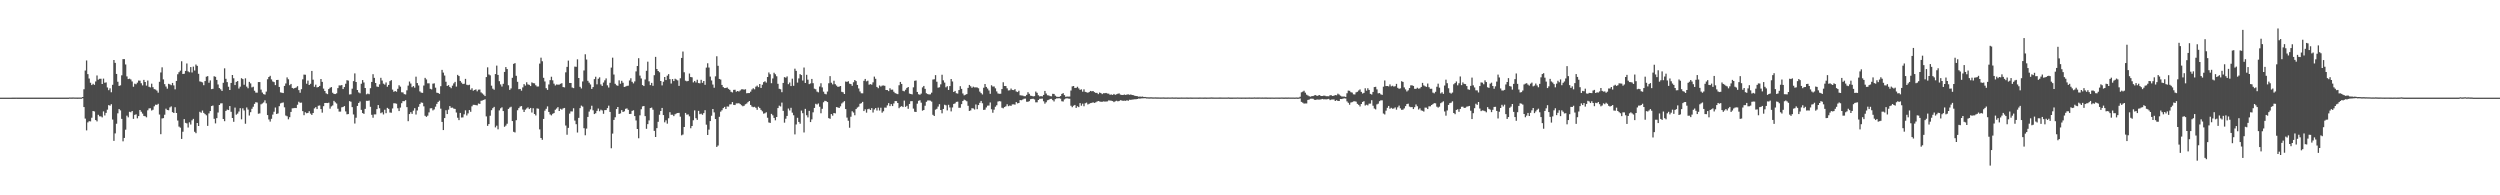 <svg xmlns="http://www.w3.org/2000/svg" width="1920" height="150"><path d="M0 74.991h1v1.000H0zM1 74.991h1v1.000H1zM2 74.991h1v1.000H2zM3 74.991h1v1.000H3zM4 74.991h1v1.000H4zM5 74.991h1v1.000H5zM6 74.991h1v1.000H6zM7 74.989h1v1.000H7zM8 74.991h1v1.000H8zM9 74.973h1v1.000H9zM10 74.966h1v1.000H10zM11 74.970h1v1.000H11zM12 74.936h1v1.000H12zM13 74.970h1v1.000H13zM14 74.970h1v1.000H14zM15 74.970h1v1.000H15zM16 74.968h1v1.000H16zM17 74.970h1v1.000H17zM18 74.970h1v1.000H18zM19 74.975h1v1.000H19zM20 74.970h1v1.000H20zM21 74.959h1v1.000H21zM22 74.966h1v1.000H22zM23 74.963h1v1.000H23zM24 74.970h1v1.000H24zM25 74.961h1v1.000H25zM26 74.966h1v1.000H26zM27 74.970h1v1.000H27zM28 74.963h1v1.000H28zM29 74.970h1v1.000H29zM30 74.970h1v1.000H30zM31 74.970h1v1.000H31zM32 74.970h1v1.000H32zM33 74.973h1v1.000H33zM34 74.973h1v1.000H34zM35 74.970h1v1.000H35zM36 74.970h1v1.000H36zM37 74.970h1v1.000H37zM38 74.970h1v1.000H38zM39 74.968h1v1.000H39zM40 74.973h1v1.000H40zM41 74.968h1v1.000H41zM42 74.966h1v1.000H42zM43 74.966h1v1.000H43zM44 74.966h1v1.000H44zM45 74.979h1v1.000H45zM46 74.973h1v1.000H46zM47 74.970h1v1.000H47zM48 74.970h1v1.000H48zM49 74.966h1v1.000H49zM50 74.977h1v1.000H50zM51 74.970h1v1.000H51zM52 74.966h1v1.000H52zM53 74.828h1v1.000H53zM54 74.881h1v1.000H54zM55 74.872h1v1.000H55zM56 74.851h1v1.000H56zM57 74.902h1v1.000H57zM58 74.904h1v1.000H58zM59 74.913h1v1.000H59zM60 74.904h1v1.000H60zM61 74.904h1v1.000H61zM62 74.895h1v1.000H62zM63 74.474h1v1.000H63zM64 68.541h1v13.662H64zM65 54.144h1v36.921H65zM66 46.438h1v53.730H66zM67 56.941h1v37.072H67zM68 60.333h1v32.753H68zM69 63.560h1v29.654H69zM70 65.307h1v25.097H70zM71 64.339h1v20.915H71zM72 65.163h1v20.423H72zM73 62.560h1v29.654H73zM74 57.957h1v35.255H74zM75 61.178h1v26.997H75zM76 60.530h1v28.816H76zM77 60.471h1v28.947H77zM78 64.522h1v25.658H78zM79 60.363h1v25.170H79zM80 63.540h1v25.161H80zM81 63.281h1v23.399H81zM82 67.193h1v17.022H82zM83 69.250h1v11.497H83zM84 67.818h1v13.316H84zM85 70.878h1v9.139H85zM86 65.121h1v26.674H86zM87 46.085h1v62.121H87zM88 48.296h1v54.131H88zM89 56.806h1v38.235H89zM90 62.785h1v24.245H90zM91 65.987h1v17.782H91zM92 65.556h1v19.251H92zM93 57.848h1v33.435H93zM94 45.435h1v63.100H94zM95 45.406h1v60.523H95zM96 49.509h1v50.100H96zM97 58.676h1v30.151H97zM98 60.734h1v29.402H98zM99 60.402h1v25.475H99zM100 61.006h1v25.193H100zM101 62.590h1v22.641H101zM102 66.623h1v24.664H102zM103 64.236h1v23.964H103zM104 64.721h1v23.078H104zM105 63.499h1v27.358H105zM106 61.828h1v27.301H106zM107 61.951h1v22.508H107zM108 63.950h1v21.870H108zM109 65.600h1v21.622H109zM110 61.322h1v27.699H110zM111 62.979h1v26.305H111zM112 65.758h1v24.344H112zM113 61.851h1v22.881H113zM114 66.648h1v16.587H114zM115 67.108h1v16.040H115zM116 64.249h1v20.629H116zM117 66.991h1v17.278H117zM118 68.454h1v13.200H118zM119 68.749h1v11.611H119zM120 69.592h1v10.938H120zM121 71.169h1v8.530H121zM122 62.819h1v25.131H122zM123 55.673h1v47.367H123zM124 51.725h1v39.267H124zM125 60.970h1v29.778H125zM126 64.634h1v23.504H126zM127 66.433h1v17.015H127zM128 68.097h1v16.406H128zM129 64.362h1v20.297H129zM130 64.742h1v17.727H130zM131 65.428h1v16.306H131zM132 63.707h1v22.412H132zM133 65.570h1v21.233H133zM134 68.603h1v13.760H134zM135 62.176h1v24.596H135zM136 57.019h1v35.577H136zM137 55.435h1v41.819H137zM138 54.259h1v43.781H138zM139 47.033h1v59.667H139zM140 56.829h1v44.330H140zM141 56.646h1v34.838H141zM142 54.462h1v39.915H142zM143 48.752h1v46.014H143zM144 54.815h1v43.119H144zM145 55.522h1v38.427H145zM146 51.514h1v44.133H146zM147 55.632h1v36.802H147zM148 51.130h1v40.178H148zM149 54.176h1v47.021H149zM150 49.548h1v52.725H150zM151 50.587h1v43.879H151zM152 56.657h1v40.107H152zM153 62.519h1v23.325H153zM154 62.846h1v23.724H154zM155 63.261h1v21.625H155zM156 65.430h1v21.277H156zM157 62.256h1v25.390H157zM158 58.889h1v29.677H158zM159 58.484h1v38.157H159zM160 63.551h1v23.520H160zM161 61.755h1v23.563H161zM162 68.431h1v13.042H162zM163 68.184h1v12.872H163zM164 58.548h1v32.689H164zM165 58.978h1v35.802H165zM166 61.379h1v29.347H166zM167 64.867h1v21.549H167zM168 67.628h1v13.000H168zM169 68.607h1v10.787H169zM170 69.859h1v9.462H170zM171 63.570h1v27.832H171zM172 52.457h1v40.645H172zM173 60.542h1v24.651H173zM174 63.062h1v21.096H174zM175 66.621h1v17.892H175zM176 69.115h1v12.366H176zM177 63.707h1v22.151H177zM178 57.605h1v33.002H178zM179 60.088h1v33.435H179zM180 65.325h1v17.338H180zM181 62.874h1v25.168H181zM182 62.274h1v24.948H182zM183 67.996h1v17.663H183zM184 66.561h1v16.539H184zM185 60.070h1v31.561H185zM186 60.784h1v22.412H186zM187 65.101h1v19.734H187zM188 60.150h1v34.900H188zM189 66.504h1v16.033H189zM190 67.809h1v16.342H190zM191 62.892h1v25.845H191zM192 64.048h1v22.119H192zM193 67.145h1v16.409H193zM194 66.589h1v15.363H194zM195 69.667h1v10.128H195zM196 71.102h1v7.400H196zM197 71.157h1v7.613H197zM198 63.013h1v24.328H198zM199 63.025h1v24.069H199zM200 68.795h1v11.325H200zM201 71.072h1v8.384H201zM202 72.297h1v6.395H202zM203 72.631h1v4.420H203zM204 70.374h1v8.979H204zM205 60.892h1v27.466H205zM206 59.118h1v32.627H206zM207 58.225h1v35.168H207zM208 60.999h1v30.228H208zM209 62.558h1v25.459H209zM210 63.080h1v22.710H210zM211 65.362h1v17.210H211zM212 61.439h1v26.129H212zM213 61.315h1v25.786H213zM214 66.744h1v14.797H214zM215 70.953h1v8.462H215zM216 71.210h1v7.759H216zM217 71.478h1v7.226H217zM218 66.016h1v16.434H218zM219 64.085h1v24.660H219zM220 59.434h1v29.878H220zM221 60.894h1v30.737H221zM222 65.435h1v24.573H222zM223 64.451h1v21.533H223zM224 67.543h1v15.658H224zM225 68.044h1v15.054H225zM226 67.587h1v15.310H226zM227 67.177h1v15.832H227zM228 66.204h1v14.207H228zM229 69.244h1v8.871H229zM230 71.242h1v7.713H230zM231 68.481h1v10.316H231zM232 60.944h1v24.403H232zM233 57.303h1v31.160H233zM234 57.399h1v28.841H234zM235 64.304h1v22.696H235zM236 61.924h1v24.799H236zM237 65.277h1v20.146H237zM238 64.375h1v22.854H238zM239 54.499h1v33.746H239zM240 61.176h1v25.630H240zM241 66.671h1v16.596H241zM242 65.046h1v17.260H242zM243 67.133h1v16.617H243zM244 66.822h1v14.378H244zM245 66.012h1v14.976H245zM246 60.661h1v23.112H246zM247 62.899h1v23.605H247zM248 68.058h1v13.511H248zM249 69.887h1v9.196H249zM250 71.688h1v7.386H250zM251 72.285h1v6.850H251zM252 68.413h1v10.446H252zM253 67.383h1v16.063H253zM254 66.852h1v14.884H254zM255 71.201h1v9.782H255zM256 72.082h1v5.406H256zM257 72.267h1v6.322H257zM258 71.674h1v7.816H258zM259 67.694h1v15.809H259zM260 65.570h1v20.128H260zM261 65.623h1v20.112H261zM262 65.341h1v17.100H262zM263 68.413h1v13.703H263zM264 66.843h1v14.614H264zM265 64.286h1v21.293H265zM266 61.597h1v26.232H266zM267 61.913h1v25.676H267zM268 72.540h1v5.145H268zM269 72.421h1v5.697H269zM270 68.118h1v14.145H270zM271 62.292h1v25.616H271zM272 56.355h1v38.516H272zM273 62.963h1v27.438H273zM274 69.122h1v12.218H274zM275 70.985h1v8.102H275zM276 71.606h1v6.342H276zM277 64.286h1v20.068H277zM278 61.498h1v25.356H278zM279 63.341h1v24.113H279zM280 67.587h1v16.013H280zM281 72.437h1v4.955H281zM282 71.901h1v5.546H282zM283 72.352h1v4.884H283zM284 67.740h1v14.294H284zM285 62.931h1v25.230H285zM286 56.998h1v33.447H286zM287 59.793h1v28.052H287zM288 63.766h1v24.074H288zM289 66.472h1v17.324H289zM290 66.767h1v13.911H290zM291 64.774h1v18.352H291zM292 59.766h1v27.148H292zM293 61.869h1v24.424H293zM294 64.243h1v23.657H294zM295 64.998h1v19.286H295zM296 63.313h1v23.618H296zM297 66.593h1v16.267H297zM298 65.247h1v18.372H298zM299 62.299h1v24.131H299zM300 61.551h1v25.031H300zM301 68.806h1v14.516H301zM302 70.489h1v8.833H302zM303 69.864h1v9.501H303zM304 70.443h1v9.226H304zM305 68.221h1v14.907H305zM306 65.497h1v19.780H306zM307 66.577h1v16.042H307zM308 70.853h1v8.425H308zM309 71.013h1v6.681H309zM310 72.295h1v5.431H310zM311 72.562h1v4.408H311zM312 69.390h1v12.900H312zM313 65.719h1v27.372H313zM314 62.620h1v24.976H314zM315 64.149h1v22.018H315zM316 66.948h1v20.503H316zM317 66.115h1v18.853H317zM318 67.319h1v15.768H318zM319 58.891h1v29.095H319zM320 63.805h1v21.057H320zM321 65.643h1v16.358H321zM322 70.212h1v9.695H322zM323 71.114h1v7.567H323zM324 71.299h1v7.629H324zM325 65.689h1v15.965H325zM326 59.782h1v29.144H326zM327 61.024h1v28.750H327zM328 64.023h1v24.788H328zM329 63.977h1v22.323H329zM330 68.177h1v15.038H330zM331 68.633h1v14.479H331zM332 64.281h1v20.517H332zM333 63.975h1v20.023H333zM334 67.312h1v14.603H334zM335 71.162h1v8.592H335zM336 71.448h1v6.844H336zM337 72.091h1v5.200H337zM338 66.177h1v17.267H338zM339 53.654h1v39.977H339zM340 55.769h1v44.103H340zM341 57.994h1v32.664H341zM342 62.775h1v21.927H342zM343 66.012h1v21.611H343zM344 65.389h1v18.835H344zM345 66.751h1v14.729H345zM346 67.712h1v15.072H346zM347 65.806h1v16.818H347zM348 64.055h1v19.347H348zM349 62.883h1v20.794H349zM350 66.495h1v19.931H350zM351 57.491h1v32.918H351zM352 58.395h1v33.852H352zM353 62.173h1v24.543H353zM354 63.435h1v26.823H354zM355 64.538h1v25.628H355zM356 64.332h1v23.486H356zM357 60.571h1v24.177H357zM358 65.057h1v23.600H358zM359 65.444h1v21.650H359zM360 65.057h1v19.494H360zM361 68.900h1v16.969H361zM362 67.809h1v13.868H362zM363 69.614h1v10.879H363zM364 69.090h1v11.446H364zM365 68.644h1v12.101H365zM366 70.141h1v10.831H366zM367 68.868h1v10.629H367zM368 68.779h1v11.021H368zM369 70.979h1v6.438H369zM370 71.800h1v5.374H370zM371 72.718h1v4.031H371zM372 73.762h1v2.456H372zM373 59.182h1v30.206H373zM374 51.716h1v44.966H374zM375 57.182h1v38.088H375zM376 57.859h1v31.046H376zM377 65.781h1v18.839H377zM378 68.079h1v15.033H378zM379 68.912h1v13.165H379zM380 56.873h1v40.977H380zM381 50.386h1v46.152H381zM382 57.573h1v41.776H382zM383 62.347h1v22.421H383zM384 64.838h1v18.345H384zM385 66.483h1v15.937H385zM386 64.368h1v20.943H386zM387 55.252h1v42.112H387zM388 51.512h1v44.950H388zM389 53.032h1v41.991H389zM390 65.462h1v18.173H390zM391 69.040h1v13.550H391zM392 67.905h1v14.090H392zM393 59.752h1v33.250H393zM394 49.063h1v52.142H394zM395 48.493h1v53.222H395zM396 58.223h1v34.092H396zM397 62.805h1v21.883H397zM398 68.520h1v14.518H398zM399 68.307h1v13.495H399zM400 69.653h1v11.797H400zM401 67.136h1v17.004H401zM402 64.618h1v21.378H402zM403 65.753h1v18.478H403zM404 63.160h1v20.167H404zM405 64.801h1v17.693H405zM406 65.197h1v18.553H406zM407 66.099h1v16.784H407zM408 63.297h1v23.126H408zM409 63.856h1v19.283H409zM410 63.998h1v23.559H410zM411 65.462h1v23.197H411zM412 66.476h1v16.754H412zM413 66.387h1v17.139H413zM414 48.830h1v50.553H414zM415 44.309h1v61.684H415zM416 47.038h1v60.345H416zM417 59.731h1v31.597H417zM418 62.565h1v22.440H418zM419 67.760h1v15.816H419zM420 69.035h1v12.680H420zM421 64.877h1v21.091H421zM422 61.539h1v26.390H422zM423 58.949h1v29.691H423zM424 61.686h1v25.722H424zM425 64.277h1v22.547H425zM426 65.650h1v18.636H426zM427 64.870h1v18.459H427zM428 65.016h1v17.281H428zM429 64.986h1v20.270H429zM430 64.357h1v19.210H430zM431 63.883h1v20.334H431zM432 66.886h1v16.386H432zM433 67.140h1v15.768H433zM434 55.573h1v40.853H434zM435 51.368h1v52.105H435zM436 46.527h1v51.661H436zM437 63.698h1v23.529H437zM438 63.728h1v21.817H438zM439 67.223h1v18.393H439zM440 67.710h1v15.417H440zM441 51.155h1v41.489H441zM442 51.327h1v44.035H442zM443 45.573h1v56.227H443zM444 59.914h1v30.620H444zM445 66.664h1v16.379H445zM446 67.962h1v13.133H446zM447 62.565h1v19.286H447zM448 54.105h1v44.376H448zM449 41.659h1v62.228H449zM450 45.710h1v53.059H450zM451 62.038h1v27.761H451zM452 63.474h1v22.234H452zM453 64.854h1v19.180H453zM454 68.312h1v12.895H454zM455 66.856h1v17.864H455zM456 60.770h1v26.852H456zM457 58.910h1v28.093H457zM458 64.787h1v20.368H458zM459 60.482h1v22.872H459zM460 59.386h1v26.081H460zM461 64.806h1v19.411H461zM462 66.003h1v18.810H462zM463 63.396h1v23.989H463zM464 61.686h1v22.916H464zM465 60.221h1v24.307H465zM466 65.536h1v17.516H466zM467 67.211h1v13.941H467zM468 63.593h1v22.362H468zM469 51.894h1v61.972H469zM470 44.307h1v58.298H470zM471 57.266h1v34.822H471zM472 64.343h1v25.719H472zM473 65.485h1v18.265H473zM474 65.916h1v16.253H474zM475 61.700h1v25.820H475zM476 64.318h1v22.760H476zM477 62.080h1v22.515H477zM478 63.544h1v22.453H478zM479 66.760h1v18.757H479zM480 66.454h1v17.120H480zM481 65.941h1v17.294H481zM482 65.776h1v18.626H482zM483 61.807h1v25.738H483zM484 60.111h1v27.342H484zM485 62.823h1v22.325H485zM486 64.025h1v20.654H486zM487 62.528h1v26.635H487zM488 54.822h1v37.720H488zM489 50.677h1v48.390H489zM490 44.703h1v61.480H490zM491 58.058h1v30.496H491zM492 60.255h1v23.646H492zM493 65.325h1v16.404H493zM494 66.108h1v15.294H494zM495 61.027h1v28.159H495zM496 54.389h1v44.552H496zM497 47.337h1v48.022H497zM498 62.480h1v30.011H498zM499 65.362h1v17.642H499zM500 63.620h1v19.004H500zM501 65.874h1v18.395H501zM502 57.763h1v42.762H502zM503 43.694h1v61.505H503zM504 53.014h1v45.390H504zM505 54.520h1v39.038H505zM506 55.513h1v32.586H506zM507 62.215h1v23.055H507zM508 65.586h1v17.308H508zM509 62.789h1v25.557H509zM510 59.127h1v34.813H510zM511 61.498h1v30.915H511zM512 58.095h1v36.884H512zM513 56.914h1v33.897H513zM514 60.757h1v25.433H514zM515 64.142h1v24.021H515zM516 60.713h1v27.390H516zM517 62.258h1v26.914H517zM518 60.459h1v27.287H518zM519 61.057h1v26.097H519zM520 61.759h1v25.008H520zM521 65.971h1v20.723H521zM522 60.111h1v29.505H522zM523 44.476h1v59.477H523zM524 39.551h1v63.757H524zM525 55.513h1v42.004H525zM526 61.965h1v24.772H526zM527 62.457h1v25.607H527zM528 62.162h1v25.697H528zM529 56.467h1v32.872H529zM530 59.161h1v39.349H530zM531 59.409h1v37.367H531zM532 63.297h1v29.047H532zM533 62.173h1v22.602H533zM534 63.318h1v27.480H534zM535 61.228h1v30.853H535zM536 63.803h1v21.323H536zM537 64.007h1v23.682H537zM538 61.279h1v26.026H538zM539 63.574h1v24.570H539zM540 62.233h1v24.657H540zM541 65.128h1v19.494H541zM542 51.938h1v43.790H542zM543 48.589h1v55.094H543zM544 51.865h1v47.672H544zM545 58.850h1v34.108H545zM546 61.816h1v27.072H546zM547 64.948h1v18.771H547zM548 67.403h1v18.901H548zM549 58.603h1v32.838H549zM550 43.199h1v69.667H550zM551 50.546h1v61.228H551zM552 60.633h1v29.061H552zM553 61.077h1v24.708H553zM554 65.229h1v19.460H554zM555 66.900h1v16.134H555zM556 67.632h1v14.417H556zM557 67.536h1v16.184H557zM558 67.175h1v14.587H558zM559 68.243h1v13.616H559zM560 69.026h1v11.137H560zM561 70.507h1v9.563H561zM562 71.013h1v7.381H562zM563 69.019h1v11.531H563zM564 68.900h1v11.781H564zM565 70.390h1v9.013H565zM566 69.884h1v9.542H566zM567 70.296h1v8.949H567zM568 69.454h1v10.519H568zM569 68.628h1v12.197H569zM570 68.580h1v13.007H570zM571 68.859h1v12.369H571zM572 68.562h1v11.520H572zM573 71.626h1v7.899H573zM574 71.489h1v6.931H574zM575 71.500h1v6.047H575zM576 70.409h1v10.160H576zM577 68.687h1v13.174H577zM578 67.793h1v14.525H578zM579 68.582h1v13.465H579zM580 66.561h1v16.255H580zM581 65.762h1v18.558H581zM582 66.902h1v15.054H582zM583 64.536h1v18.480H583zM584 67.509h1v16.875H584zM585 65.092h1v20.416H585zM586 63.075h1v24.202H586zM587 62.389h1v24.612H587zM588 63.414h1v22.794H588zM589 59.118h1v31.286H589zM590 55.646h1v38.390H590zM591 57.017h1v37.388H591zM592 63.892h1v23.550H592zM593 60.246h1v28.333H593zM594 55.852h1v34.701H594zM595 57.058h1v35.355H595zM596 58.564h1v31.281H596zM597 64.350h1v18.629H597zM598 68.200h1v12.959H598zM599 68.580h1v13.197H599zM600 70.814h1v7.981H600zM601 63.709h1v21.449H601zM602 59.230h1v34.962H602zM603 59.672h1v31.506H603zM604 58.665h1v30.354H604zM605 64.684h1v18.677H605zM606 63.371h1v21.449H606zM607 66.078h1v16.706H607zM608 60.429h1v26.081H608zM609 65.920h1v22.618H609zM610 52.744h1v50.462H610zM611 54.426h1v41.155H611zM612 63.437h1v27.031H612zM613 60.198h1v33.451H613zM614 56.939h1v38.104H614zM615 57.674h1v27.262H615zM616 61.876h1v25.069H616zM617 51.865h1v49.878H617zM618 63.705h1v19.913H618zM619 57.440h1v31.075H619zM620 61.194h1v28.976H620zM621 64.611h1v20.517H621zM622 64.066h1v29.684H622zM623 60.610h1v31.089H623zM624 63.920h1v22.369H624zM625 68.111h1v14.804H625zM626 68.580h1v11.131H626zM627 70.329h1v9.979H627zM628 70.908h1v8.565H628zM629 66.440h1v15.523H629zM630 63.945h1v23.039H630zM631 67.113h1v16.468H631zM632 70.377h1v8.162H632zM633 72.045h1v5.390H633zM634 72.469h1v5.198H634zM635 70.283h1v8.121H635zM636 63.943h1v26.781H636zM637 58.495h1v32.742H637zM638 63.554h1v24.039H638zM639 64.801h1v24.035H639zM640 62.022h1v24.751H640zM641 64.675h1v22.417H641zM642 65.762h1v16.463H642zM643 66.708h1v15.804H643zM644 66.511h1v16.411H644zM645 66.058h1v15.596H645zM646 70.491h1v8.974H646zM647 70.850h1v7.729H647zM648 72.203h1v5.454H648zM649 62.631h1v21.128H649zM650 62.888h1v27.434H650zM651 62.368h1v30.350H651zM652 64.243h1v33.861H652zM653 64.586h1v25.088H653zM654 65.895h1v19.565H654zM655 63.197h1v23.227H655zM656 61.434h1v27.065H656zM657 62.288h1v21.478H657zM658 65.247h1v17.345H658zM659 67.957h1v13.939H659zM660 70.258h1v9.439H660zM661 71.606h1v7.656H661zM662 71.667h1v6.553H662zM663 62.034h1v23.264H663zM664 60.596h1v23.373H664zM665 62.439h1v24.106H665zM666 61.947h1v21.906H666zM667 65.034h1v18.455H667zM668 64.590h1v19.869H668zM669 65.048h1v18.006H669zM670 63.213h1v23.195H670zM671 58.848h1v25.214H671zM672 60.535h1v22.444H672zM673 66.774h1v18.118H673zM674 67.738h1v14.967H674zM675 65.630h1v19.267H675zM676 66.435h1v16.315H676zM677 65.717h1v20.789H677zM678 65.639h1v19.828H678zM679 65.913h1v16.738H679zM680 69.131h1v13.534H680zM681 69.184h1v11.758H681zM682 69.990h1v9.192H682zM683 67.767h1v13.735H683zM684 68.919h1v11.080H684zM685 68.822h1v12.627H685zM686 70.459h1v8.988H686zM687 71.542h1v6.093H687zM688 71.928h1v5.761H688zM689 72.295h1v6.786H689zM690 65.495h1v17.596H690zM691 62.933h1v19.075H691zM692 64.478h1v17.031H692zM693 69.747h1v12.469H693zM694 70.168h1v7.109H694zM695 68.937h1v13.120H695zM696 67.511h1v13.726H696zM697 66.831h1v16.724H697zM698 71.910h1v7.892H698zM699 72.180h1v5.518H699zM700 72.489h1v5.184H700zM701 67.078h1v16.322H701zM702 62.064h1v23.760H702zM703 61.794h1v24.209H703zM704 70.617h1v9.025H704zM705 72.388h1v5.047H705zM706 72.732h1v4.287H706zM707 71.880h1v6.983H707zM708 67.097h1v17.885H708zM709 65.982h1v18.494H709zM710 68.227h1v12.971H710zM711 71.651h1v6.551H711zM712 72.253h1v4.928H712zM713 72.526h1v4.587H713zM714 72.457h1v4.841H714zM715 71.187h1v6.841H715zM716 61.100h1v27.056H716zM717 60.871h1v28.214H717zM718 57.685h1v26.530H718zM719 62.753h1v20.805H719zM720 67.312h1v14.534H720zM721 67.021h1v12.994H721zM722 64.753h1v19.732H722zM723 57.378h1v29.654H723zM724 61.702h1v21.975H724zM725 63.432h1v17.013H725zM726 67.058h1v13.845H726zM727 66.222h1v18.578H727zM728 69.070h1v11.414H728zM729 66.110h1v16.422H729zM730 60.665h1v24.873H730zM731 62.581h1v19.949H731zM732 70.656h1v9.178H732zM733 69.825h1v9.581H733zM734 71.631h1v6.610H734zM735 71.862h1v6.244H735zM736 69.184h1v13.621H736zM737 66.204h1v16.518H737zM738 68.243h1v11.744H738zM739 71.796h1v5.788H739zM740 73.201h1v3.344H740zM741 72.759h1v4.287H741zM742 72.235h1v5.527H742zM743 67.458h1v13.822H743zM744 65.215h1v20.004H744zM745 66.268h1v18.521H745zM746 67.422h1v15.662H746zM747 66.582h1v16.722H747zM748 67.136h1v16.967H748zM749 67.060h1v13.179H749zM750 67.163h1v16.713H750zM751 67.763h1v12.936H751zM752 70.367h1v8.599H752zM753 71.542h1v5.994H753zM754 72.544h1v6.782H754zM755 67.399h1v17.045H755zM756 64.499h1v19.741H756zM757 66.776h1v15.781H757zM758 67.999h1v13.145H758zM759 69.461h1v11.586H759zM760 72.050h1v6.622H760zM761 65.465h1v18.434H761zM762 66.449h1v20.107H762zM763 66.403h1v17.830H763zM764 67.859h1v14.101H764zM765 70.184h1v10.636H765zM766 71.757h1v6.235H766zM767 72.054h1v5.594H767zM768 71.967h1v5.907H768zM769 68.422h1v14.339H769zM770 63.203h1v19.981H770zM771 66.026h1v16.209H771zM772 66.101h1v15.543H772zM773 67.827h1v12.252H773zM774 69.452h1v12.106H774zM775 69.347h1v11.707H775zM776 67.969h1v13.335H776zM777 69.058h1v11.103H777zM778 69.200h1v10.920H778zM779 68.479h1v11.886H779zM780 70.221h1v8.164H780zM781 70.720h1v8.679H781zM782 69.683h1v9.414H782zM783 73.146h1v3.690H783zM784 73.334h1v3.646H784zM785 73.414h1v3.033H785zM786 73.890h1v1.955H786zM787 73.869h1v1.833H787zM788 72.874h1v5.257H788zM789 70.798h1v7.370H789zM790 72.063h1v5.614H790zM791 73.466h1v2.721H791zM792 73.652h1v2.280H792zM793 74.009h1v1.831H793zM794 73.819h1v2.550H794zM795 70.285h1v8.304H795zM796 71.253h1v7.324H796zM797 73.155h1v3.630H797zM798 74.034h1v1.836H798zM799 73.844h1v2.000H799zM800 74.059h1v1.653H800zM801 72.910h1v4.861H801zM802 69.818h1v9.805H802zM803 71.832h1v6.731H803zM804 73.153h1v3.841H804zM805 73.306h1v3.358H805zM806 73.828h1v2.133H806zM807 73.981h1v1.886H807zM808 72.036h1v4.889H808zM809 72.137h1v5.804H809zM810 73.466h1v2.669H810zM811 74.222h1v1.350H811zM812 74.389h1v1.144H812zM813 74.416h1v1.000H813zM814 73.787h1v1.994H814zM815 72.153h1v5.601H815zM816 71.512h1v6.452H816zM817 73.061h1v3.273H817zM818 74.339h1v1.344H818zM819 74.149h1v1.339H819zM820 74.165h1v1.536H820zM821 74.117h1v1.721H821zM822 69.523h1v11.682H822zM823 66.373h1v15.955H823zM824 66.071h1v15.120H824zM825 67.541h1v13.067H825zM826 67.470h1v15.424H826zM827 66.602h1v15.008H827zM828 67.907h1v14.385H828zM829 69.026h1v10.160H829zM830 68.628h1v12.506H830zM831 70.420h1v9.217H831zM832 68.630h1v12.962H832zM833 70.562h1v8.734H833zM834 70.837h1v7.974H834zM835 71.219h1v9.007H835zM836 70.683h1v9.041H836zM837 69.816h1v9.377H837zM838 70.168h1v8.844H838zM839 69.912h1v8.695H839zM840 70.759h1v8.295H840zM841 71.297h1v7.331H841zM842 71.333h1v6.697H842zM843 72.274h1v5.273H843zM844 71.061h1v6.844H844zM845 71.500h1v6.665H845zM846 72.281h1v5.921H846zM847 71.571h1v6.299H847zM848 71.553h1v6.461H848zM849 71.384h1v6.590H849zM850 71.832h1v6.024H850zM851 71.919h1v5.191H851zM852 72.778h1v4.411H852zM853 72.560h1v4.793H853zM854 72.892h1v4.726H854zM855 72.144h1v6.269H855zM856 72.869h1v4.953H856zM857 72.402h1v4.958H857zM858 72.011h1v5.832H858zM859 71.743h1v5.871H859zM860 72.645h1v4.328H860zM861 72.899h1v4.276H861zM862 72.935h1v4.550H862zM863 72.576h1v4.724H863zM864 72.897h1v4.568H864zM865 72.606h1v4.383H865zM866 72.457h1v4.964H866zM867 72.803h1v3.777H867zM868 72.526h1v4.184H868zM869 72.965h1v3.545H869zM870 73.112h1v3.289H870zM871 73.528h1v2.708H871zM872 73.718h1v2.497H872zM873 73.892h1v2.119H873zM874 74.258h1v1.433H874zM875 74.144h1v1.634H875zM876 74.288h1v1.259H876zM877 74.121h1v1.396H877zM878 74.494h1v1.000H878zM879 74.439h1v1.000H879zM880 74.664h1v1.000H880zM881 74.682h1v1.000H881zM882 74.773h1v1.000H882zM883 74.721h1v1.000H883zM884 74.716h1v1.000H884zM885 74.817h1v1.000H885zM886 74.787h1v1.000H886zM887 74.773h1v1.000H887zM888 74.812h1v1.000H888zM889 74.819h1v1.000H889zM890 74.831h1v1.000H890zM891 74.858h1v1.000H891zM892 74.851h1v1.000H892zM893 74.810h1v1.000H893zM894 74.874h1v1.000H894zM895 74.888h1v1.000H895zM896 74.872h1v1.000H896zM897 74.849h1v1.000H897zM898 74.892h1v1.000H898zM899 74.840h1v1.000H899zM900 74.819h1v1.000H900zM901 74.886h1v1.000H901zM902 74.863h1v1.000H902zM903 74.851h1v1.000H903zM904 74.906h1v1.000H904zM905 74.929h1v1.000H905zM906 74.883h1v1.000H906zM907 74.870h1v1.000H907zM908 74.904h1v1.000H908zM909 74.904h1v1.000H909zM910 74.886h1v1.000H910zM911 74.870h1v1.000H911zM912 74.918h1v1.000H912zM913 74.890h1v1.000H913zM914 74.860h1v1.000H914zM915 74.922h1v1.000H915zM916 74.881h1v1.000H916zM917 74.879h1v1.000H917zM918 74.899h1v1.000H918zM919 74.886h1v1.000H919zM920 74.918h1v1.000H920zM921 74.865h1v1.000H921zM922 74.904h1v1.000H922zM923 74.897h1v1.000H923zM924 74.911h1v1.000H924zM925 74.870h1v1.000H925zM926 74.906h1v1.000H926zM927 74.899h1v1.000H927zM928 74.892h1v1.000H928zM929 74.854h1v1.000H929zM930 74.819h1v1.000H930zM931 74.858h1v1.000H931zM932 74.883h1v1.000H932zM933 74.890h1v1.000H933zM934 74.881h1v1.000H934zM935 74.899h1v1.000H935zM936 74.856h1v1.000H936zM937 74.865h1v1.000H937zM938 74.904h1v1.000H938zM939 74.879h1v1.000H939zM940 74.886h1v1.000H940zM941 74.886h1v1.000H941zM942 74.892h1v1.000H942zM943 74.824h1v1.000H943zM944 74.911h1v1.000H944zM945 74.918h1v1.000H945zM946 74.918h1v1.000H946zM947 74.902h1v1.000H947zM948 74.879h1v1.000H948zM949 74.886h1v1.000H949zM950 74.849h1v1.000H950zM951 74.899h1v1.000H951zM952 74.899h1v1.000H952zM953 74.922h1v1.000H953zM954 74.890h1v1.000H954zM955 74.899h1v1.000H955zM956 74.922h1v1.000H956zM957 74.895h1v1.000H957zM958 74.902h1v1.000H958zM959 74.870h1v1.000H959zM960 74.892h1v1.000H960zM961 74.927h1v1.000H961zM962 74.883h1v1.000H962zM963 74.824h1v1.000H963zM964 74.881h1v1.000H964zM965 74.870h1v1.000H965zM966 74.876h1v1.000H966zM967 74.840h1v1.000H967zM968 74.895h1v1.000H968zM969 74.876h1v1.000H969zM970 74.886h1v1.000H970zM971 74.867h1v1.000H971zM972 74.860h1v1.000H972zM973 74.920h1v1.000H973zM974 74.904h1v1.000H974zM975 74.922h1v1.000H975zM976 74.904h1v1.000H976zM977 74.902h1v1.000H977zM978 74.934h1v1.000H978zM979 74.888h1v1.000H979zM980 74.904h1v1.000H980zM981 74.888h1v1.000H981zM982 74.920h1v1.000H982zM983 74.899h1v1.000H983zM984 74.849h1v1.000H984zM985 74.908h1v1.000H985zM986 74.924h1v1.000H986zM987 74.870h1v1.000H987zM988 74.920h1v1.000H988zM989 74.854h1v1.000H989zM990 74.879h1v1.000H990zM991 74.881h1v1.000H991zM992 74.883h1v1.000H992zM993 74.897h1v1.000H993zM994 74.934h1v1.000H994zM995 74.851h1v1.000H995zM996 74.915h1v1.000H996zM997 74.888h1v1.000H997zM998 74.313h1v1.291H998zM999 70.912h1v7.329H999zM1000 70.399h1v8.462H1000zM1001 69.704h1v9.849H1001zM1002 71.180h1v8.276H1002zM1003 72.684h1v6.773H1003zM1004 73.306h1v3.452H1004zM1005 73.947h1v2.515H1005zM1006 74.265h1v1.559H1006zM1007 73.849h1v1.909H1007zM1008 73.771h1v2.085H1008zM1009 73.226h1v3.419H1009zM1010 73.018h1v3.708H1010zM1011 73.753h1v2.630H1011zM1012 73.277h1v3.216H1012zM1013 73.036h1v3.477H1013zM1014 73.705h1v2.637H1014zM1015 73.707h1v2.298H1015zM1016 73.457h1v2.827H1016zM1017 73.483h1v2.742H1017zM1018 73.876h1v2.467H1018zM1019 73.860h1v2.335H1019zM1020 73.938h1v2.003H1020zM1021 73.107h1v3.790H1021zM1022 73.238h1v3.202H1022zM1023 73.741h1v2.628H1023zM1024 73.464h1v2.932H1024zM1025 73.004h1v4.564H1025zM1026 73.167h1v3.781H1026zM1027 71.942h1v5.553H1027zM1028 72.606h1v4.983H1028zM1029 73.487h1v2.538H1029zM1030 74.064h1v2.032H1030zM1031 74.139h1v1.602H1031zM1032 74.151h1v1.346H1032zM1033 74.451h1v1.197H1033zM1034 71.606h1v6.253H1034zM1035 69.571h1v9.386H1035zM1036 69.756h1v10.673H1036zM1037 70.800h1v7.963H1037zM1038 71.102h1v7.333H1038zM1039 72.443h1v5.427H1039zM1040 72.535h1v5.235H1040zM1041 70.912h1v7.166H1041zM1042 70.528h1v9.217H1042zM1043 69.461h1v11.094H1043zM1044 68.676h1v13.071H1044zM1045 70.539h1v9.315H1045zM1046 71.828h1v6.477H1046zM1047 71.345h1v6.361H1047zM1048 67.776h1v13.271H1048zM1049 69.608h1v10.808H1049zM1050 67.797h1v13.142H1050zM1051 69.044h1v10.586H1051zM1052 72.098h1v7.468H1052zM1053 72.594h1v4.379H1053zM1054 70.617h1v10.577H1054zM1055 66.845h1v16.507H1055zM1056 66.639h1v17.381H1056zM1057 68.649h1v11.547H1057zM1058 71.690h1v7.928H1058zM1059 71.482h1v6.221H1059zM1060 72.469h1v4.585H1060zM1061 72.858h1v4.218H1061zM1062 66.579h1v20.625H1062zM1063 61.814h1v26.102H1063zM1064 66.115h1v18.871H1064zM1065 66.062h1v16.715H1065zM1066 66.357h1v14.987H1066zM1067 64.824h1v18.693H1067zM1068 66.307h1v16.500H1068zM1069 65.849h1v17.638H1069zM1070 66.499h1v16.791H1070zM1071 66.218h1v16.246H1071zM1072 64.423h1v19.798H1072zM1073 67.419h1v14.992H1073zM1074 68.211h1v12.916H1074zM1075 67.854h1v15.353H1075zM1076 62.350h1v22.034H1076zM1077 62.936h1v21.288H1077zM1078 67.097h1v16.177H1078zM1079 68.674h1v12.829H1079zM1080 70.244h1v9.702H1080zM1081 69.372h1v10.226H1081zM1082 67.637h1v14.246H1082zM1083 65.547h1v16.759H1083zM1084 65.517h1v16.731H1084zM1085 65.993h1v17.757H1085zM1086 68.221h1v14.095H1086zM1087 68.250h1v11.982H1087zM1088 67.383h1v14.243H1088zM1089 68.095h1v16.045H1089zM1090 67.834h1v15.383H1090zM1091 66.765h1v18.024H1091zM1092 63.663h1v21.416H1092zM1093 65.568h1v20.160H1093zM1094 66.243h1v16.399H1094zM1095 66.719h1v15.951H1095zM1096 64.169h1v19.595H1096zM1097 66.962h1v14.710H1097zM1098 68.211h1v13.428H1098zM1099 68.172h1v12.458H1099zM1100 71.125h1v8.846H1100zM1101 71.686h1v7.542H1101zM1102 70.523h1v8.858H1102zM1103 66.605h1v15.317H1103zM1104 64.256h1v18.386H1104zM1105 67.353h1v14.548H1105zM1106 71.706h1v7.560H1106zM1107 70.857h1v7.759H1107zM1108 72.070h1v5.729H1108zM1109 65.714h1v19.885H1109zM1110 61.203h1v27.651H1110zM1111 63.874h1v20.961H1111zM1112 67.797h1v12.785H1112zM1113 71.237h1v7.974H1113zM1114 71.899h1v6.972H1114zM1115 71.054h1v6.759H1115zM1116 64.730h1v22.050H1116zM1117 63.778h1v23.904H1117zM1118 62.560h1v21.847H1118zM1119 65.527h1v18.400H1119zM1120 63.954h1v21.918H1120zM1121 58.701h1v24.980H1121zM1122 65.387h1v16.610H1122zM1123 63.263h1v18.654H1123zM1124 64.414h1v18.459H1124zM1125 64.606h1v18.134H1125zM1126 66.074h1v15.866H1126zM1127 68.603h1v13.046H1127zM1128 68.955h1v12.396H1128zM1129 65.929h1v19.112H1129zM1130 59.621h1v31.840H1130zM1131 65.554h1v21.378H1131zM1132 67.159h1v15.944H1132zM1133 69.358h1v10.332H1133zM1134 69.408h1v11.149H1134zM1135 71.001h1v7.352H1135zM1136 66.083h1v17.267H1136zM1137 63.279h1v22.085H1137zM1138 63.501h1v21.272H1138zM1139 64.725h1v20.281H1139zM1140 61.700h1v23.692H1140zM1141 63.020h1v23.257H1141zM1142 67.023h1v15.269H1142zM1143 67.506h1v16.095H1143zM1144 64.256h1v19.965H1144zM1145 63.467h1v22.650H1145zM1146 66.064h1v18.274H1146zM1147 68.145h1v14.005H1147zM1148 66.300h1v15.708H1148zM1149 62.650h1v22.556H1149zM1150 57.312h1v33.673H1150zM1151 59.509h1v26.305H1151zM1152 67.953h1v14.989H1152zM1153 69.482h1v10.986H1153zM1154 69.532h1v12.215H1154zM1155 69.038h1v11.369H1155zM1156 64.886h1v22.760H1156zM1157 62.991h1v28.326H1157zM1158 60.029h1v29.858H1158zM1159 66.108h1v16.672H1159zM1160 66.465h1v15.406H1160zM1161 68.813h1v11.041H1161zM1162 64.387h1v21.526H1162zM1163 60.786h1v29.137H1163zM1164 56.408h1v36.383H1164zM1165 64.391h1v21.787H1165zM1166 68.740h1v12.605H1166zM1167 71.029h1v8.334H1167zM1168 70.779h1v8.853H1168zM1169 69.548h1v10.794H1169zM1170 64.886h1v22.646H1170zM1171 64.259h1v25.777H1171zM1172 63.922h1v24.884H1172zM1173 64.982h1v21.746H1173zM1174 65.758h1v23.316H1174zM1175 64.249h1v22.366H1175zM1176 63.462h1v21.279H1176zM1177 66.309h1v16.644H1177zM1178 65.751h1v21.135H1178zM1179 64.142h1v21.455H1179zM1180 65.620h1v18.716H1180zM1181 67.019h1v16.450H1181zM1182 64.417h1v21.826H1182zM1183 59.388h1v30.501H1183zM1184 56.877h1v37.672H1184zM1185 56.241h1v42.634H1185zM1186 59.658h1v25.518H1186zM1187 62.695h1v20.496H1187zM1188 67.619h1v13.186H1188zM1189 66.328h1v19.757H1189zM1190 60.567h1v29.164H1190zM1191 62.569h1v31.602H1191zM1192 63.396h1v25.987H1192zM1193 64.618h1v20.142H1193zM1194 67.051h1v16.120H1194zM1195 64.263h1v24.145H1195zM1196 62.027h1v24.605H1196zM1197 63.197h1v21.501H1197zM1198 60.954h1v28.233H1198zM1199 65.435h1v19.295H1199zM1200 63.567h1v22.250H1200zM1201 62.544h1v24.596H1201zM1202 60.269h1v26.692H1202zM1203 50.787h1v44.675H1203zM1204 58.463h1v33.772H1204zM1205 65.385h1v22.339H1205zM1206 67.474h1v14.614H1206zM1207 66.298h1v15.871H1207zM1208 68.598h1v12.616H1208zM1209 63.835h1v22.607H1209zM1210 56.889h1v38.228H1210zM1211 59.106h1v30.910H1211zM1212 61.219h1v24.451H1212zM1213 66.978h1v14.545H1213zM1214 71.375h1v8.043H1214zM1215 69.802h1v10.913H1215zM1216 70.111h1v9.036H1216zM1217 68.118h1v13.747H1217zM1218 71.775h1v8.054H1218zM1219 71.983h1v5.438H1219zM1220 71.322h1v6.624H1220zM1221 71.400h1v7.736H1221zM1222 71.519h1v6.276H1222zM1223 69.537h1v9.549H1223zM1224 69.010h1v12.547H1224zM1225 71.400h1v7.528H1225zM1226 70.930h1v8.311H1226zM1227 71.059h1v7.301H1227zM1228 70.219h1v9.787H1228zM1229 67.580h1v14.104H1229zM1230 69.765h1v11.231H1230zM1231 70.351h1v9.009H1231zM1232 70.219h1v9.812H1232zM1233 71.198h1v7.702H1233zM1234 70.377h1v9.352H1234zM1235 67.934h1v13.296H1235zM1236 68.015h1v13.827H1236zM1237 66.827h1v14.550H1237zM1238 68.742h1v11.943H1238zM1239 65.817h1v19.068H1239zM1240 65.128h1v19.910H1240zM1241 65.993h1v16.697H1241zM1242 65.479h1v19.769H1242zM1243 64.009h1v22.149H1243zM1244 64.112h1v22.852H1244zM1245 64.204h1v25.001H1245zM1246 65.817h1v20.455H1246zM1247 64.847h1v21.462H1247zM1248 59.125h1v29.395H1248zM1249 57.507h1v37.663H1249zM1250 61.954h1v27.097H1250zM1251 63.036h1v23.998H1251zM1252 63.075h1v23.211H1252zM1253 63.380h1v23.701H1253zM1254 64.439h1v23.527H1254zM1255 57.255h1v35.001H1255zM1256 62.347h1v24.433H1256zM1257 68.539h1v13.987H1257zM1258 68.214h1v12.870H1258zM1259 68.445h1v12.632H1259zM1260 70.100h1v10.547H1260zM1261 70.457h1v9.226H1261zM1262 67.637h1v14.518H1262zM1263 58.898h1v33.055H1263zM1264 63.590h1v21.778H1264zM1265 66.339h1v19.329H1265zM1266 64.542h1v20.311H1266zM1267 63.792h1v19.988H1267zM1268 67.680h1v17.342H1268zM1269 55.742h1v49.848H1269zM1270 49.720h1v51.762H1270zM1271 57.207h1v34.767H1271zM1272 59.239h1v32.700H1272zM1273 53.961h1v40.578H1273zM1274 62.718h1v24.442H1274zM1275 61.649h1v29.716H1275zM1276 54.836h1v37.267H1276zM1277 61.615h1v24.058H1277zM1278 58.756h1v32.023H1278zM1279 56.584h1v35.046H1279zM1280 61.805h1v25.257H1280zM1281 65.964h1v19.894H1281zM1282 60.281h1v27.569H1282zM1283 62.391h1v24.122H1283zM1284 64.140h1v20.064H1284zM1285 65.252h1v22.213H1285zM1286 67.584h1v16.846H1286zM1287 69.379h1v14.438H1287zM1288 69.292h1v11.668H1288zM1289 61.024h1v27.315H1289zM1290 61.990h1v25.884H1290zM1291 68.520h1v15.271H1291zM1292 69.965h1v9.251H1292zM1293 70.422h1v7.993H1293zM1294 71.388h1v6.949H1294zM1295 69.111h1v12.023H1295zM1296 63.572h1v25.289H1296zM1297 62.785h1v26.033H1297zM1298 61.436h1v28.500H1298zM1299 62.606h1v25.401H1299zM1300 64.682h1v19.643H1300zM1301 66.788h1v16.585H1301zM1302 61.306h1v23.801H1302zM1303 57.660h1v29.919H1303zM1304 61.093h1v24.772H1304zM1305 67.502h1v12.614H1305zM1306 70.340h1v9.043H1306zM1307 71.223h1v7.478H1307zM1308 70.267h1v13.376H1308zM1309 64.382h1v23.211H1309zM1310 62.640h1v25.083H1310zM1311 61.560h1v23.726H1311zM1312 65.243h1v24.852H1312zM1313 65.373h1v19.068H1313zM1314 64.190h1v19.739H1314zM1315 66.696h1v16.546H1315zM1316 58.319h1v27.301H1316zM1317 65.515h1v18.430H1317zM1318 68.653h1v12.030H1318zM1319 70.246h1v8.833H1319zM1320 70.720h1v8.890H1320zM1321 70.509h1v8.688H1321zM1322 63.329h1v21.183H1322zM1323 64.446h1v21.400H1323zM1324 65.021h1v19.794H1324zM1325 65.854h1v17.933H1325zM1326 66.360h1v18.475H1326zM1327 67.847h1v15.358H1327zM1328 66.300h1v15.818H1328zM1329 64.064h1v21.888H1329zM1330 61.327h1v23.582H1330zM1331 62.206h1v21.112H1331zM1332 66.591h1v16.058H1332zM1333 67.250h1v15.170H1333zM1334 68.990h1v13.559H1334zM1335 63.089h1v22.659H1335zM1336 58.472h1v32.810H1336zM1337 63.897h1v27.113H1337zM1338 68.921h1v13.669H1338zM1339 67.580h1v13.193H1339zM1340 70.784h1v9.952H1340zM1341 71.251h1v7.791H1341zM1342 67.907h1v13.772H1342zM1343 65.440h1v16.182H1343zM1344 69.397h1v11.730H1344zM1345 71.816h1v6.374H1345zM1346 71.306h1v6.697H1346zM1347 71.823h1v6.228H1347zM1348 68.095h1v16.077H1348zM1349 65.174h1v18.869H1349zM1350 64.073h1v24.467H1350zM1351 64.174h1v18.111H1351zM1352 68.021h1v14.051H1352zM1353 70.196h1v11.167H1353zM1354 63.004h1v24.273H1354zM1355 66.648h1v17.297H1355zM1356 67.875h1v13.486H1356zM1357 72.849h1v5.031H1357zM1358 72.203h1v5.791H1358zM1359 71.809h1v5.429H1359zM1360 61.636h1v22.737H1360zM1361 57.681h1v34.444H1361zM1362 56.207h1v38.933H1362zM1363 68.433h1v14.161H1363zM1364 72.148h1v5.839H1364zM1365 71.757h1v6.470H1365zM1366 69.749h1v9.570H1366zM1367 65.069h1v21.130H1367zM1368 61.093h1v26.118H1368zM1369 65.240h1v19.096H1369zM1370 72.352h1v5.397H1370zM1371 72.393h1v4.768H1371zM1372 72.510h1v5.383H1372zM1373 70.631h1v8.324H1373zM1374 60.487h1v27.560H1374zM1375 60.734h1v28.265H1375zM1376 60.184h1v27.466H1376zM1377 65.863h1v17.596H1377zM1378 67.353h1v15.740H1378zM1379 67.062h1v14.632H1379zM1380 62.306h1v20.531H1380zM1381 60.661h1v26.949H1381zM1382 61.565h1v24.092H1382zM1383 65.996h1v16.493H1383zM1384 67.749h1v13.081H1384zM1385 66.932h1v16.113H1385zM1386 66.801h1v15.223H1386zM1387 64.529h1v20.359H1387zM1388 64.359h1v20.444H1388zM1389 66.044h1v18.848H1389zM1390 68.665h1v13.857H1390zM1391 70.303h1v10.002H1391zM1392 71.017h1v9.004H1392zM1393 70.260h1v8.647H1393zM1394 66.433h1v18.544H1394zM1395 66.776h1v17.358H1395zM1396 69.363h1v11.266H1396zM1397 71.182h1v7.940H1397zM1398 71.510h1v6.161H1398zM1399 72.146h1v6.010H1399zM1400 68.088h1v12.023H1400zM1401 64.243h1v19.384H1401zM1402 61.947h1v28.802H1402zM1403 57.683h1v32.881H1403zM1404 64.320h1v24.179H1404zM1405 64.018h1v22.481H1405zM1406 64.705h1v20.574H1406zM1407 65.259h1v20.348H1407zM1408 63.998h1v21.302H1408zM1409 64.568h1v18.990H1409zM1410 67.694h1v14.310H1410zM1411 68.420h1v11.144H1411zM1412 71.164h1v7.516H1412zM1413 71.445h1v7.860H1413zM1414 59.855h1v25.392H1414zM1415 62.833h1v26.003H1415zM1416 61.938h1v26.832H1416zM1417 64.211h1v22.000H1417zM1418 65.723h1v19.759H1418zM1419 66.126h1v17.370H1419zM1420 64.771h1v19.837H1420zM1421 61.977h1v24.827H1421zM1422 65.112h1v20.082H1422zM1423 68.264h1v11.778H1423zM1424 71.363h1v7.690H1424zM1425 71.221h1v7.576H1425zM1426 71.379h1v7.191H1426zM1427 59.573h1v32.245H1427zM1428 54.817h1v44.543H1428zM1429 53.256h1v42.114H1429zM1430 60.159h1v29.851H1430zM1431 61.368h1v30.123H1431zM1432 65.023h1v22.327H1432zM1433 66.696h1v18.203H1433zM1434 66.648h1v15.257H1434zM1435 65.378h1v18.379H1435zM1436 64.890h1v17.143H1436zM1437 62.833h1v21.870H1437zM1438 59.457h1v28.725H1438zM1439 63.821h1v27.310H1439zM1440 64.256h1v27.972H1440zM1441 61.638h1v29.819H1441zM1442 63.066h1v30.352H1442zM1443 61.082h1v32.014H1443zM1444 59.315h1v33.456H1444zM1445 60.491h1v25.282H1445zM1446 63.609h1v22.142H1446zM1447 65.533h1v20.885H1447zM1448 65.662h1v16.596H1448zM1449 64.595h1v23.296H1449zM1450 66.621h1v16.912H1450zM1451 68.150h1v13.296H1451zM1452 66.488h1v14.502H1452zM1453 67.310h1v12.563H1453zM1454 67.980h1v12.650H1454zM1455 67.316h1v13.790H1455zM1456 70.301h1v8.235H1456zM1457 71.732h1v6.038H1457zM1458 71.523h1v6.757H1458zM1459 72.466h1v5.408H1459zM1460 67.536h1v13.314H1460zM1461 50.434h1v48.029H1461zM1462 48.750h1v52.393H1462zM1463 58.436h1v34.307H1463zM1464 65.284h1v22.858H1464zM1465 64.037h1v26.083H1465zM1466 62.936h1v21.904H1466zM1467 58.186h1v36.504H1467zM1468 42.982h1v62.276H1468zM1469 36.793h1v69.601H1469zM1470 56.882h1v38.052H1470zM1471 63.879h1v29.469H1471zM1472 63.469h1v25.111H1472zM1473 62.384h1v26.402H1473zM1474 55.275h1v35.273H1474zM1475 46.051h1v66.595H1475zM1476 42.771h1v68.781H1476zM1477 50.034h1v53.529H1477zM1478 60.928h1v31.329H1478zM1479 53.055h1v38.125H1479zM1480 61.899h1v25.356H1480zM1481 58.372h1v37.276H1481zM1482 49.194h1v44.236H1482zM1483 51.375h1v39.029H1483zM1484 58.486h1v29.656H1484zM1485 59.459h1v26.958H1485zM1486 61.713h1v27.047H1486zM1487 53.959h1v33.804H1487zM1488 52.437h1v34.147H1488zM1489 63.391h1v23.428H1489zM1490 60.027h1v30.929H1490zM1491 62.219h1v25.550H1491zM1492 66.740h1v20.151H1492zM1493 64.497h1v18.024H1493zM1494 59.562h1v28.223H1494zM1495 62.183h1v25.136H1495zM1496 64.725h1v20.512H1496zM1497 68.111h1v14.452H1497zM1498 68.017h1v12.293H1498zM1499 70.489h1v8.512H1499zM1500 64.490h1v18.956H1500zM1501 44.318h1v61.832H1501zM1502 48.349h1v60.732H1502zM1503 45.502h1v58.102H1503zM1504 53.966h1v41.931H1504zM1505 54.927h1v41.235H1505zM1506 61.308h1v29.295H1506zM1507 56.413h1v32.655H1507zM1508 49.979h1v43.547H1508zM1509 55.222h1v38.757H1509zM1510 57.040h1v38.951H1510zM1511 54.195h1v36.898H1511zM1512 60.020h1v30.565H1512zM1513 61.640h1v26.875H1513zM1514 59.653h1v29.235H1514zM1515 61.844h1v26.768H1515zM1516 59.665h1v28.970H1516zM1517 59.491h1v28.413H1517zM1518 59.216h1v28.226H1518zM1519 58.214h1v28.217H1519zM1520 60.679h1v26.653H1520zM1521 63.354h1v23.431H1521zM1522 63.643h1v23.552H1522zM1523 63.373h1v20.544H1523zM1524 65.806h1v17.070H1524zM1525 67.429h1v14.367H1525zM1526 62.862h1v27.141H1526zM1527 49.686h1v55.341H1527zM1528 35.181h1v92.001H1528zM1529 35.717h1v79.539H1529zM1530 50.356h1v53.796H1530zM1531 58.328h1v36.550H1531zM1532 61.045h1v27.734H1532zM1533 58.903h1v33.030H1533zM1534 60.056h1v30.675H1534zM1535 59.136h1v34.891H1535zM1536 59.386h1v30.807H1536zM1537 57.101h1v31.661H1537zM1538 59.026h1v27.697H1538zM1539 60.546h1v27.445H1539zM1540 61.574h1v27.548H1540zM1541 59.521h1v35.939H1541zM1542 62.666h1v29.002H1542zM1543 61.988h1v23.673H1543zM1544 59.953h1v30.418H1544zM1545 64.405h1v24.408H1545zM1546 62.810h1v24.426H1546zM1547 61.750h1v33.273H1547zM1548 61.327h1v30.762H1548zM1549 64.870h1v19.334H1549zM1550 66.243h1v16.328H1550zM1551 69.379h1v11.943H1551zM1552 60.077h1v32.142H1552zM1553 46.914h1v58.385H1553zM1554 29.251h1v83.359H1554zM1555 41.082h1v61.505H1555zM1556 48.619h1v52.798H1556zM1557 52.251h1v46.667H1557zM1558 55.790h1v39.196H1558zM1559 59.008h1v31.886H1559zM1560 57.111h1v39.075H1560zM1561 57.681h1v38.123H1561zM1562 55.936h1v33.604H1562zM1563 58.546h1v34.785H1563zM1564 58.495h1v35.550H1564zM1565 61.265h1v29.549H1565zM1566 60.487h1v30.384H1566zM1567 58.841h1v36.282H1567zM1568 57.259h1v32.545H1568zM1569 59.642h1v31.865H1569zM1570 59.438h1v36.040H1570zM1571 59.122h1v32.050H1571zM1572 58.443h1v33.723H1572zM1573 58.152h1v33.028H1573zM1574 58.479h1v34.355H1574zM1575 62.734h1v25.598H1575zM1576 63.837h1v21.673H1576zM1577 68.374h1v14.159H1577zM1578 55.053h1v38.008H1578zM1579 52.176h1v50.938H1579zM1580 35.921h1v71.791H1580zM1581 44.840h1v61.965H1581zM1582 49.235h1v48.647H1582zM1583 53.128h1v40.988H1583zM1584 55.401h1v37.058H1584zM1585 59.214h1v29.528H1585zM1586 60.464h1v26.182H1586zM1587 63.279h1v22.188H1587zM1588 65.190h1v20.242H1588zM1589 64.334h1v22.378H1589zM1590 66.611h1v15.816H1590zM1591 67.891h1v15.129H1591zM1592 69.287h1v13.451H1592zM1593 68.703h1v11.732H1593zM1594 67.387h1v13.879H1594zM1595 68.834h1v12.737H1595zM1596 71.006h1v7.837H1596zM1597 71.075h1v8.512H1597zM1598 69.143h1v11.483H1598zM1599 70.182h1v8.803H1599zM1600 67.692h1v15.147H1600zM1601 69.406h1v10.508H1601zM1602 70.507h1v8.887H1602zM1603 69.273h1v10.007H1603zM1604 70.759h1v7.665H1604zM1605 72.157h1v5.374H1605zM1606 69.601h1v10.451H1606zM1607 69.463h1v9.849H1607zM1608 70.102h1v9.567H1608zM1609 71.576h1v7.024H1609zM1610 71.661h1v7.391H1610zM1611 70.434h1v9.144H1611zM1612 67.262h1v14.843H1612zM1613 64.787h1v19.572H1613zM1614 65.501h1v17.406H1614zM1615 68.051h1v13.037H1615zM1616 67.584h1v15.411H1616zM1617 64.297h1v21.222H1617zM1618 64.556h1v20.739H1618zM1619 66.039h1v19.556H1619zM1620 60.599h1v26.299H1620zM1621 59.669h1v30.679H1621zM1622 63.471h1v21.403H1622zM1623 61.890h1v25.053H1623zM1624 61.288h1v25.637H1624zM1625 60.340h1v29.844H1625zM1626 60.988h1v27.445H1626zM1627 67.085h1v14.191H1627zM1628 70.454h1v8.908H1628zM1629 69.585h1v11.018H1629zM1630 70.173h1v9.421H1630zM1631 69.630h1v9.460H1631zM1632 48.427h1v54.934H1632zM1633 34.360h1v73.995H1633zM1634 53.865h1v49.995H1634zM1635 58.543h1v27.722H1635zM1636 59.999h1v30.457H1636zM1637 62.430h1v28.768H1637zM1638 64.604h1v19.359H1638zM1639 65.657h1v19.995H1639zM1640 63.785h1v21.522H1640zM1641 65.485h1v21.364H1641zM1642 64.309h1v19.167H1642zM1643 66.119h1v17.139H1643zM1644 66.964h1v15.598H1644zM1645 68.470h1v13.836H1645zM1646 67.342h1v13.438H1646zM1647 65.774h1v15.688H1647zM1648 65.513h1v18.034H1648zM1649 64.288h1v19.608H1649zM1650 62.185h1v22.671H1650zM1651 62.368h1v23.632H1651zM1652 64.037h1v25.761H1652zM1653 62.338h1v29.839H1653zM1654 59.377h1v29.560H1654zM1655 64.920h1v27.379H1655zM1656 63.096h1v30.414H1656zM1657 57.648h1v35.825H1657zM1658 58.775h1v30.563H1658zM1659 60.974h1v23.909H1659zM1660 63.490h1v22.682H1660zM1661 63.789h1v23.996H1661zM1662 60.855h1v25.163H1662zM1663 64.611h1v22.513H1663zM1664 65.000h1v20.547H1664zM1665 57.774h1v30.462H1665zM1666 65.126h1v19.821H1666zM1667 65.877h1v16.413H1667zM1668 67.101h1v14.003H1668zM1669 69.303h1v9.457H1669zM1670 71.107h1v7.990H1670zM1671 71.548h1v6.102H1671zM1672 60.931h1v36.630H1672zM1673 32.854h1v78.195H1673zM1674 35.431h1v81.985H1674zM1675 50.393h1v54.510H1675zM1676 59.466h1v30.178H1676zM1677 56.236h1v33.030H1677zM1678 63.975h1v25.962H1678zM1679 46.227h1v54.398H1679zM1680 40.638h1v75.652H1680zM1681 33.174h1v73.741H1681zM1682 55.053h1v45.625H1682zM1683 56.635h1v34.964H1683zM1684 54.801h1v35.976H1684zM1685 59.516h1v28.109H1685zM1686 44.330h1v59.756H1686zM1687 33.975h1v89.440H1687zM1688 38.230h1v73.341H1688zM1689 47.635h1v47.958H1689zM1690 58.411h1v33.243H1690zM1691 59.594h1v33.730H1691zM1692 55.875h1v41.963H1692zM1693 30.103h1v91.120H1693zM1694 39.384h1v82.896H1694zM1695 44.646h1v64.497H1695zM1696 53.895h1v42.391H1696zM1697 55.795h1v33.845H1697zM1698 53.600h1v40.290H1698zM1699 61.137h1v29.830H1699zM1700 61.725h1v24.438H1700zM1701 56.916h1v34.747H1701zM1702 59.157h1v31.998H1702zM1703 58.532h1v38.145H1703zM1704 57.761h1v30.904H1704zM1705 59.466h1v31.474H1705zM1706 54.389h1v37.358H1706zM1707 57.246h1v31.764H1707zM1708 49.335h1v47.916H1708zM1709 58.543h1v30.096H1709zM1710 59.848h1v32.632H1710zM1711 52.897h1v36.530H1711zM1712 60.411h1v31.533H1712zM1713 48.923h1v53.192H1713zM1714 38.805h1v71.196H1714zM1715 38.539h1v66.852H1715zM1716 51.933h1v46.717H1716zM1717 51.171h1v45.662H1717zM1718 58.875h1v41.945H1718zM1719 57.992h1v32.790H1719zM1720 38.706h1v70.422H1720zM1721 39.013h1v73.510H1721zM1722 22.941h1v98.351H1722zM1723 47.449h1v57.145H1723zM1724 45.440h1v51.958H1724zM1725 55.792h1v41.927H1725zM1726 51.485h1v42.876H1726zM1727 56.838h1v33.344H1727zM1728 64.577h1v21.652H1728zM1729 64.742h1v21.650H1729zM1730 66.650h1v16.431H1730zM1731 67.731h1v12.133H1731zM1732 67.131h1v13.767H1732zM1733 70.042h1v12.204H1733zM1734 45.834h1v54.877H1734zM1735 37.134h1v75.817H1735zM1736 29.723h1v86.529H1736zM1737 33.881h1v66.907H1737zM1738 55.312h1v43.366H1738zM1739 51.343h1v41.471H1739zM1740 58.234h1v30.043H1740zM1741 64.835h1v23.989H1741zM1742 62.650h1v23.490H1742zM1743 63.938h1v20.943H1743zM1744 68.788h1v13.261H1744zM1745 68.012h1v13.486H1745zM1746 71.111h1v8.505H1746zM1747 70.226h1v9.489H1747zM1748 49.397h1v54.826H1748zM1749 21.854h1v96.398H1749zM1750 30.936h1v85.531H1750zM1751 29.984h1v89.065H1751zM1752 45.472h1v64.243H1752zM1753 36.408h1v71.599H1753zM1754 33.881h1v83.437H1754zM1755 37.063h1v67.836H1755zM1756 41.093h1v64.506H1756zM1757 42.622h1v61.382H1757zM1758 40.045h1v70.539H1758zM1759 36.912h1v75.375H1759zM1760 34.014h1v75.835H1760zM1761 43.744h1v63.707H1761zM1762 45.971h1v56.522H1762zM1763 47.365h1v63.652H1763zM1764 42.123h1v64.462H1764zM1765 43.678h1v59.777H1765zM1766 43.826h1v61.640H1766zM1767 40.370h1v75.101H1767zM1768 30.526h1v84.034H1768zM1769 42.597h1v59.919H1769zM1770 37.502h1v73.254H1770zM1771 32.957h1v78.010H1771zM1772 33.344h1v73.119H1772zM1773 38.432h1v65.039H1773zM1774 35.520h1v68.049H1774zM1775 41.011h1v68.504H1775zM1776 40.366h1v67.493H1776zM1777 48.720h1v56.795H1777zM1778 45.586h1v61.581H1778zM1779 41.288h1v70.502H1779zM1780 34.854h1v82.523H1780zM1781 40.084h1v73.569H1781zM1782 40.887h1v63.082H1782zM1783 52.199h1v52.380H1783zM1784 46.127h1v51.565H1784zM1785 51.237h1v41.423H1785zM1786 55.277h1v36.665H1786zM1787 60.029h1v31.837H1787zM1788 60.837h1v26.244H1788zM1789 59.301h1v25.660H1789zM1790 61.436h1v22.380H1790zM1791 64.206h1v20.245H1791zM1792 67.088h1v16.122H1792zM1793 68.154h1v13.266H1793zM1794 69.296h1v10.838H1794zM1795 69.058h1v10.565H1795zM1796 71.732h1v6.656H1796zM1797 71.656h1v5.905H1797zM1798 72.157h1v4.676H1798zM1799 72.814h1v4.298H1799zM1800 73.146h1v3.504H1800zM1801 73.636h1v2.525H1801zM1802 73.343h1v3.026H1802zM1803 73.441h1v2.550H1803zM1804 74.043h1v1.737H1804zM1805 74.119h1v1.579H1805zM1806 74.155h1v1.492H1806zM1807 74.329h1v1.197H1807zM1808 74.215h1v1.229H1808zM1809 74.318h1v1.000H1809zM1810 74.570h1v1.000H1810zM1811 74.510h1v1.000H1811zM1812 74.526h1v1.000H1812zM1813 74.673h1v1.000H1813zM1814 74.670h1v1.000H1814zM1815 74.609h1v1.000H1815zM1816 74.702h1v1.000H1816zM1817 74.689h1v1.000H1817zM1818 74.737h1v1.000H1818zM1819 74.751h1v1.000H1819zM1820 74.801h1v1.000H1820zM1821 74.831h1v1.000H1821zM1822 74.805h1v1.000H1822zM1823 74.828h1v1.000H1823zM1824 74.762h1v1.000H1824zM1825 74.805h1v1.000H1825zM1826 74.856h1v1.000H1826zM1827 74.856h1v1.000H1827zM1828 74.833h1v1.000H1828zM1829 74.879h1v1.000H1829zM1830 74.886h1v1.000H1830zM1831 74.913h1v1.000H1831zM1832 74.904h1v1.000H1832zM1833 74.883h1v1.000H1833zM1834 74.899h1v1.000H1834zM1835 74.918h1v1.000H1835zM1836 74.915h1v1.000H1836zM1837 74.945h1v1.000H1837zM1838 74.922h1v1.000H1838zM1839 74.904h1v1.000H1839zM1840 74.938h1v1.000H1840zM1841 74.931h1v1.000H1841zM1842 74.929h1v1.000H1842zM1843 74.828h1v1.000H1843zM1844 74.767h1v1.000H1844zM1845 74.927h1v1.000H1845zM1846 74.959h1v1.000H1846zM1847 74.966h1v1.000H1847zM1848 74.966h1v1.000H1848zM1849 74.966h1v1.000H1849zM1850 74.970h1v1.000H1850zM1851 74.963h1v1.000H1851zM1852 74.963h1v1.000H1852zM1853 74.966h1v1.000H1853zM1854 74.963h1v1.000H1854zM1855 74.963h1v1.000H1855zM1856 74.959h1v1.000H1856zM1857 74.966h1v1.000H1857zM1858 74.966h1v1.000H1858zM1859 74.968h1v1.000H1859zM1860 74.963h1v1.000H1860zM1861 74.970h1v1.000H1861zM1862 74.970h1v1.000H1862zM1863 74.970h1v1.000H1863zM1864 74.970h1v1.000H1864zM1865 74.966h1v1.000H1865zM1866 74.966h1v1.000H1866zM1867 74.966h1v1.000H1867zM1868 74.963h1v1.000H1868zM1869 74.966h1v1.000H1869zM1870 74.966h1v1.000H1870zM1871 74.963h1v1.000H1871zM1872 74.966h1v1.000H1872zM1873 74.966h1v1.000H1873zM1874 74.957h1v1.000H1874zM1875 74.957h1v1.000H1875zM1876 74.961h1v1.000H1876zM1877 74.966h1v1.000H1877zM1878 74.966h1v1.000H1878zM1879 74.970h1v1.000H1879zM1880 74.970h1v1.000H1880zM1881 74.973h1v1.000H1881zM1882 74.970h1v1.000H1882zM1883 74.966h1v1.000H1883zM1884 74.961h1v1.000H1884zM1885 74.970h1v1.000H1885zM1886 74.970h1v1.000H1886zM1887 74.961h1v1.000H1887zM1888 74.966h1v1.000H1888zM1889 74.682h1v1.000H1889zM1890 74.849h1v1.000H1890zM1891 74.863h1v1.000H1891zM1892 74.748h1v1.000H1892zM1893 74.680h1v1.000H1893zM1894 74.892h1v1.000H1894zM1895 74.757h1v1.000H1895zM1896 74.835h1v1.000H1896zM1897 74.870h1v1.000H1897zM1898 74.865h1v1.000H1898zM1899 75.000h1v1.000H1899zM1900 75.000h1v1.000H1900zM1901 75.000h1v1.000H1901zM1902 75.000h1v1.000H1902zM1903 75.000h1v1.000H1903zM1904 75.000h1v1.000H1904zM1905 75.000h1v1.000H1905zM1906 75.000h1v1.000H1906zM1907 75.000h1v1.000H1907zM1908 75.000h1v1.000H1908zM1909 75.000h1v1.000H1909zM1910 75.000h1v1.000H1910zM1911 75.000h1v1.000H1911zM1912 75.000h1v1.000H1912zM1913 75.000h1v1.000H1913zM1914 75.000h1v1.000H1914zM1915 75.000h1v1.000H1915zM1916 75.000h1v1.000H1916zM1917 75.000h1v1.000H1917zM1918 75.000h1v1.000H1918zM1919 75.000h1v1.000H1919z" fill="#4a4a4a"/></svg>